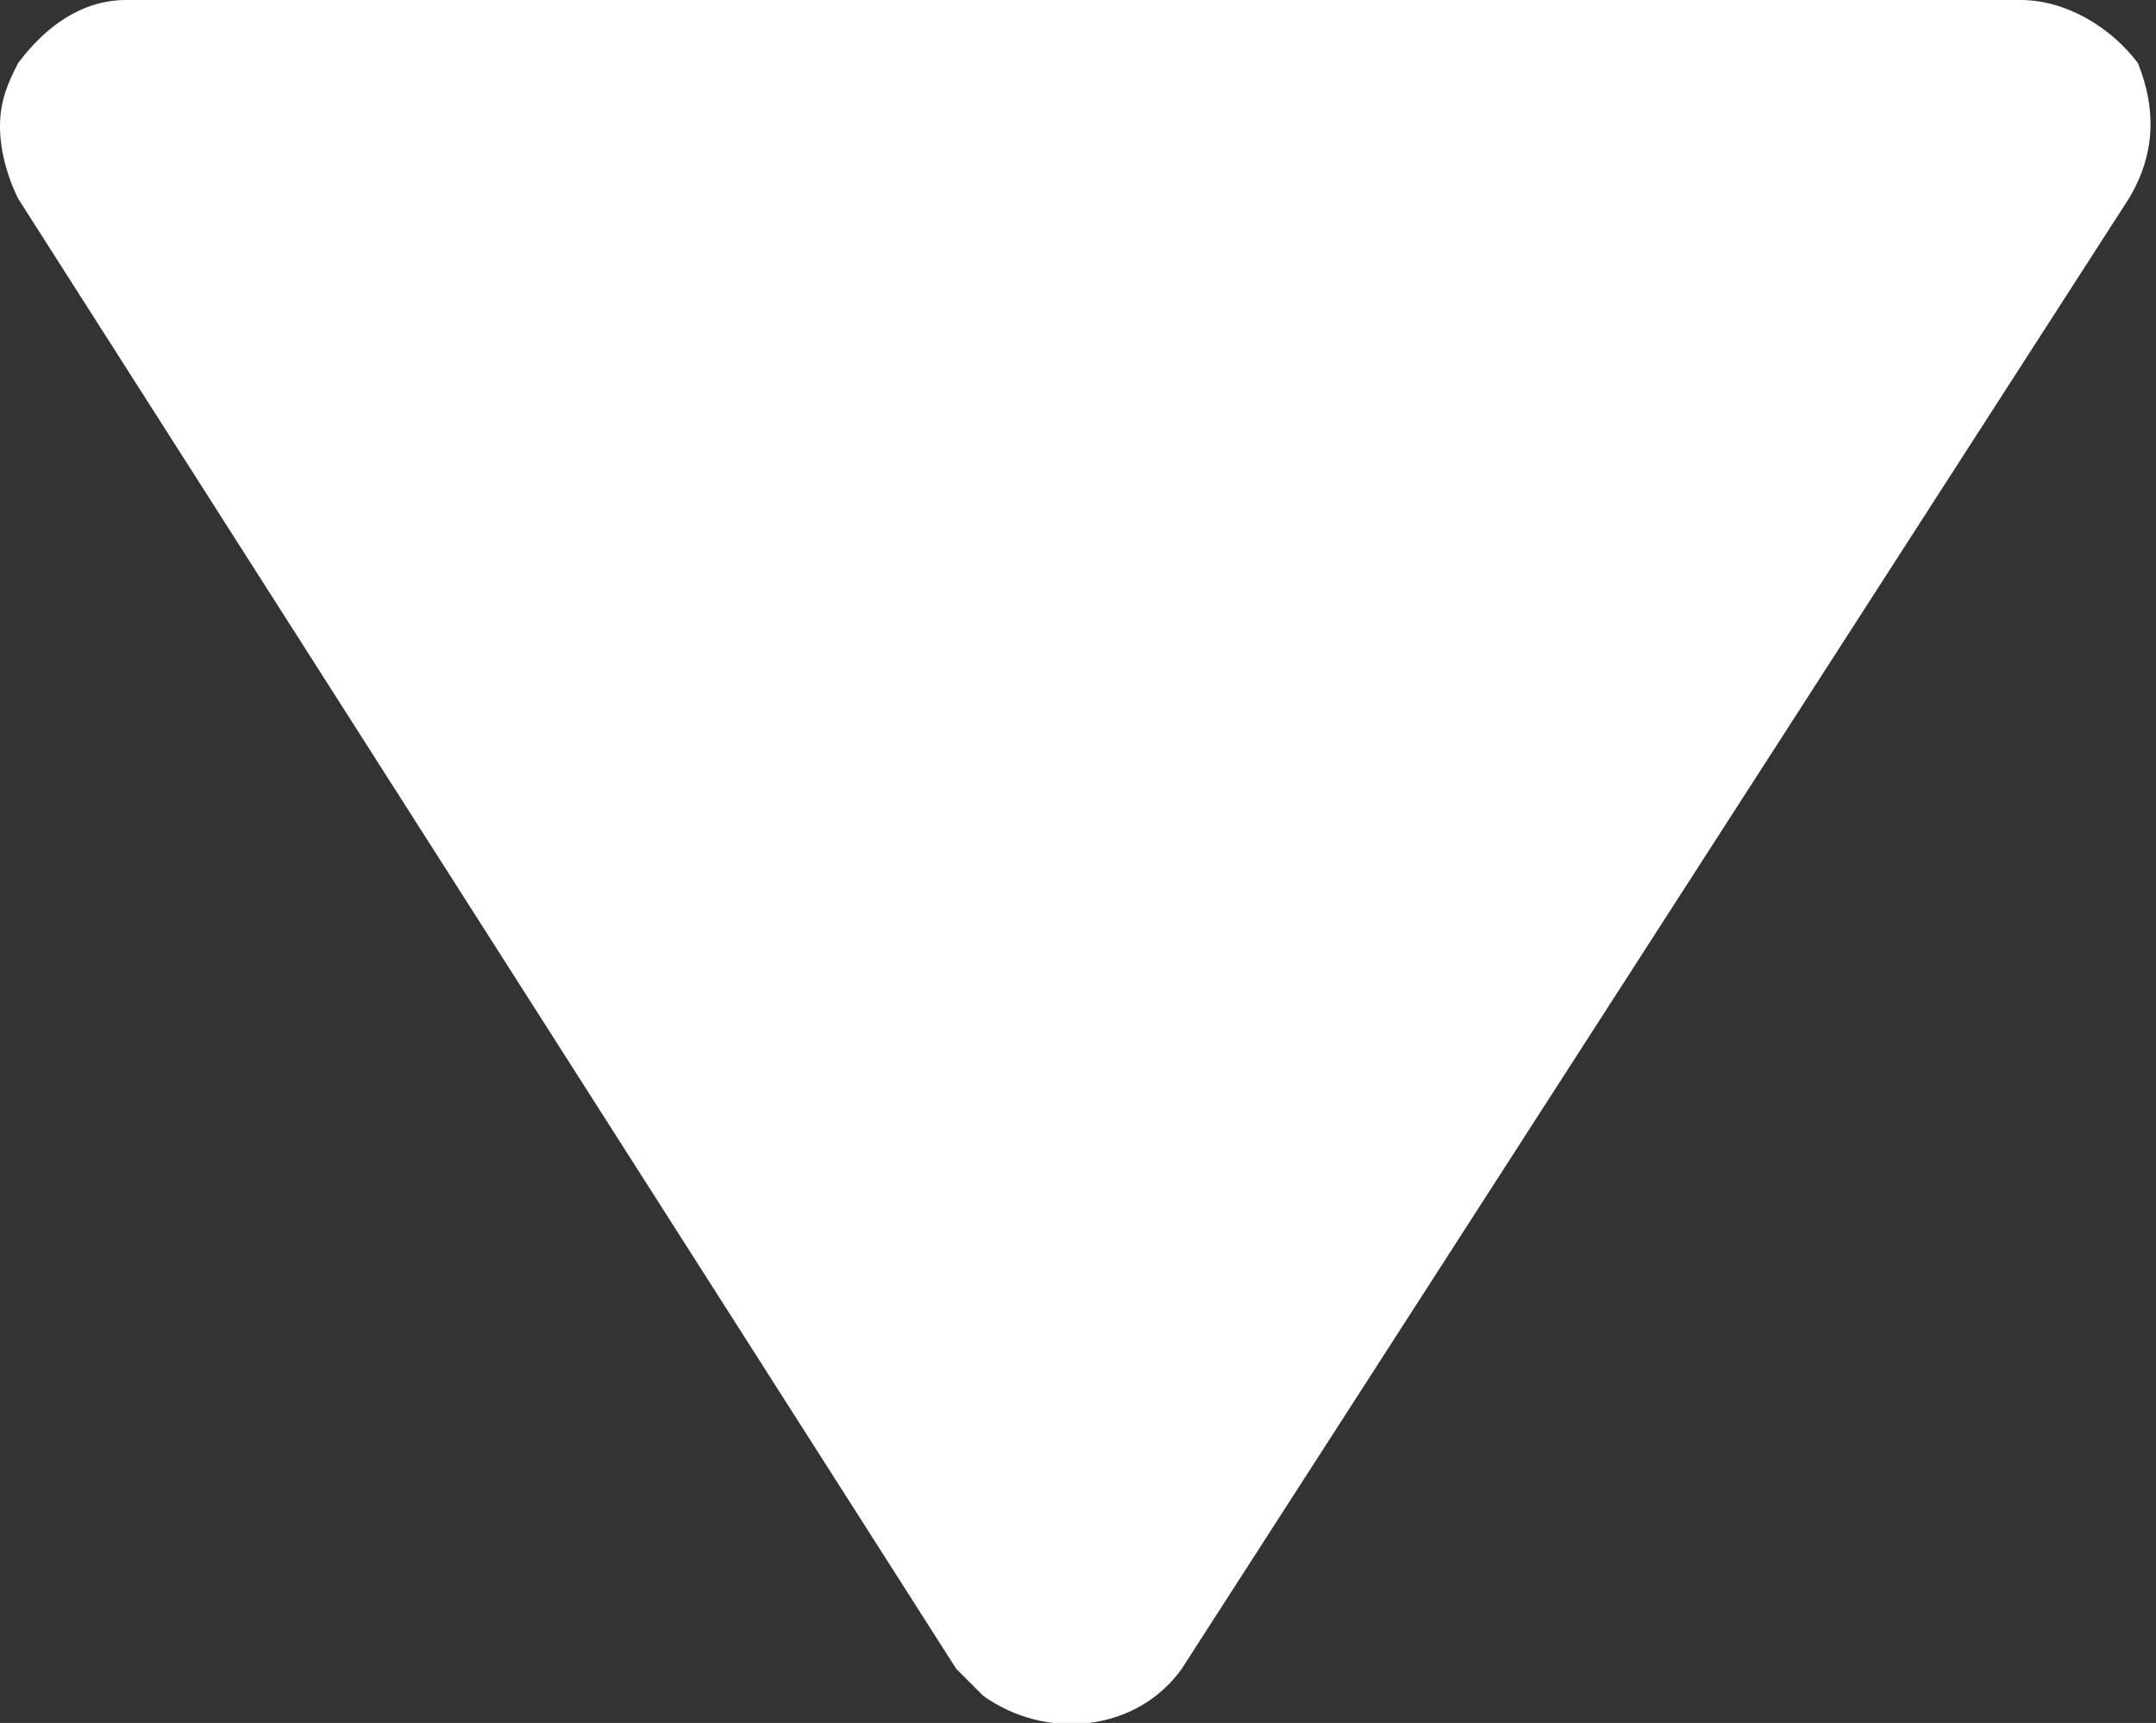 <?xml version="1.0" encoding="utf-8"?>
<!-- Generator: Adobe Illustrator 19.2.1, SVG Export Plug-In . SVG Version: 6.00 Build 0)  -->
<svg version="1.1" id="Layer_1" xmlns="http://www.w3.org/2000/svg" xmlns:xlink="http://www.w3.org/1999/xlink" x="0px" y="0px"
	 width="23.9px" height="19.1px" viewBox="0 0 23.9 19.1" style="enable-background:new 0 0 23.9 19.1;" xml:space="preserve">
<rect x="0" y="0" width="23.9" height="19.1" fill="#333333" stroke="none"/>
<style type="text/css">
	.st0{fill:#FFFFFF;}
</style>
<title>main-nav-arrow</title>
<path class="st0" d="M1.4,0h21c0.5,0,1,0.3,1.3,0.7c0.2,0.5,0.2,1-0.1,1.5L13.1,18.5c-0.5,0.7-1.5,0.8-2.2,0.3
	c-0.1-0.1-0.2-0.2-0.3-0.3L0.2,2.2C0.1,2,0,1.7,0,1.4s0.1-0.5,0.2-0.7C0.5,0.3,0.9,0,1.4,0z"/>
</svg>
